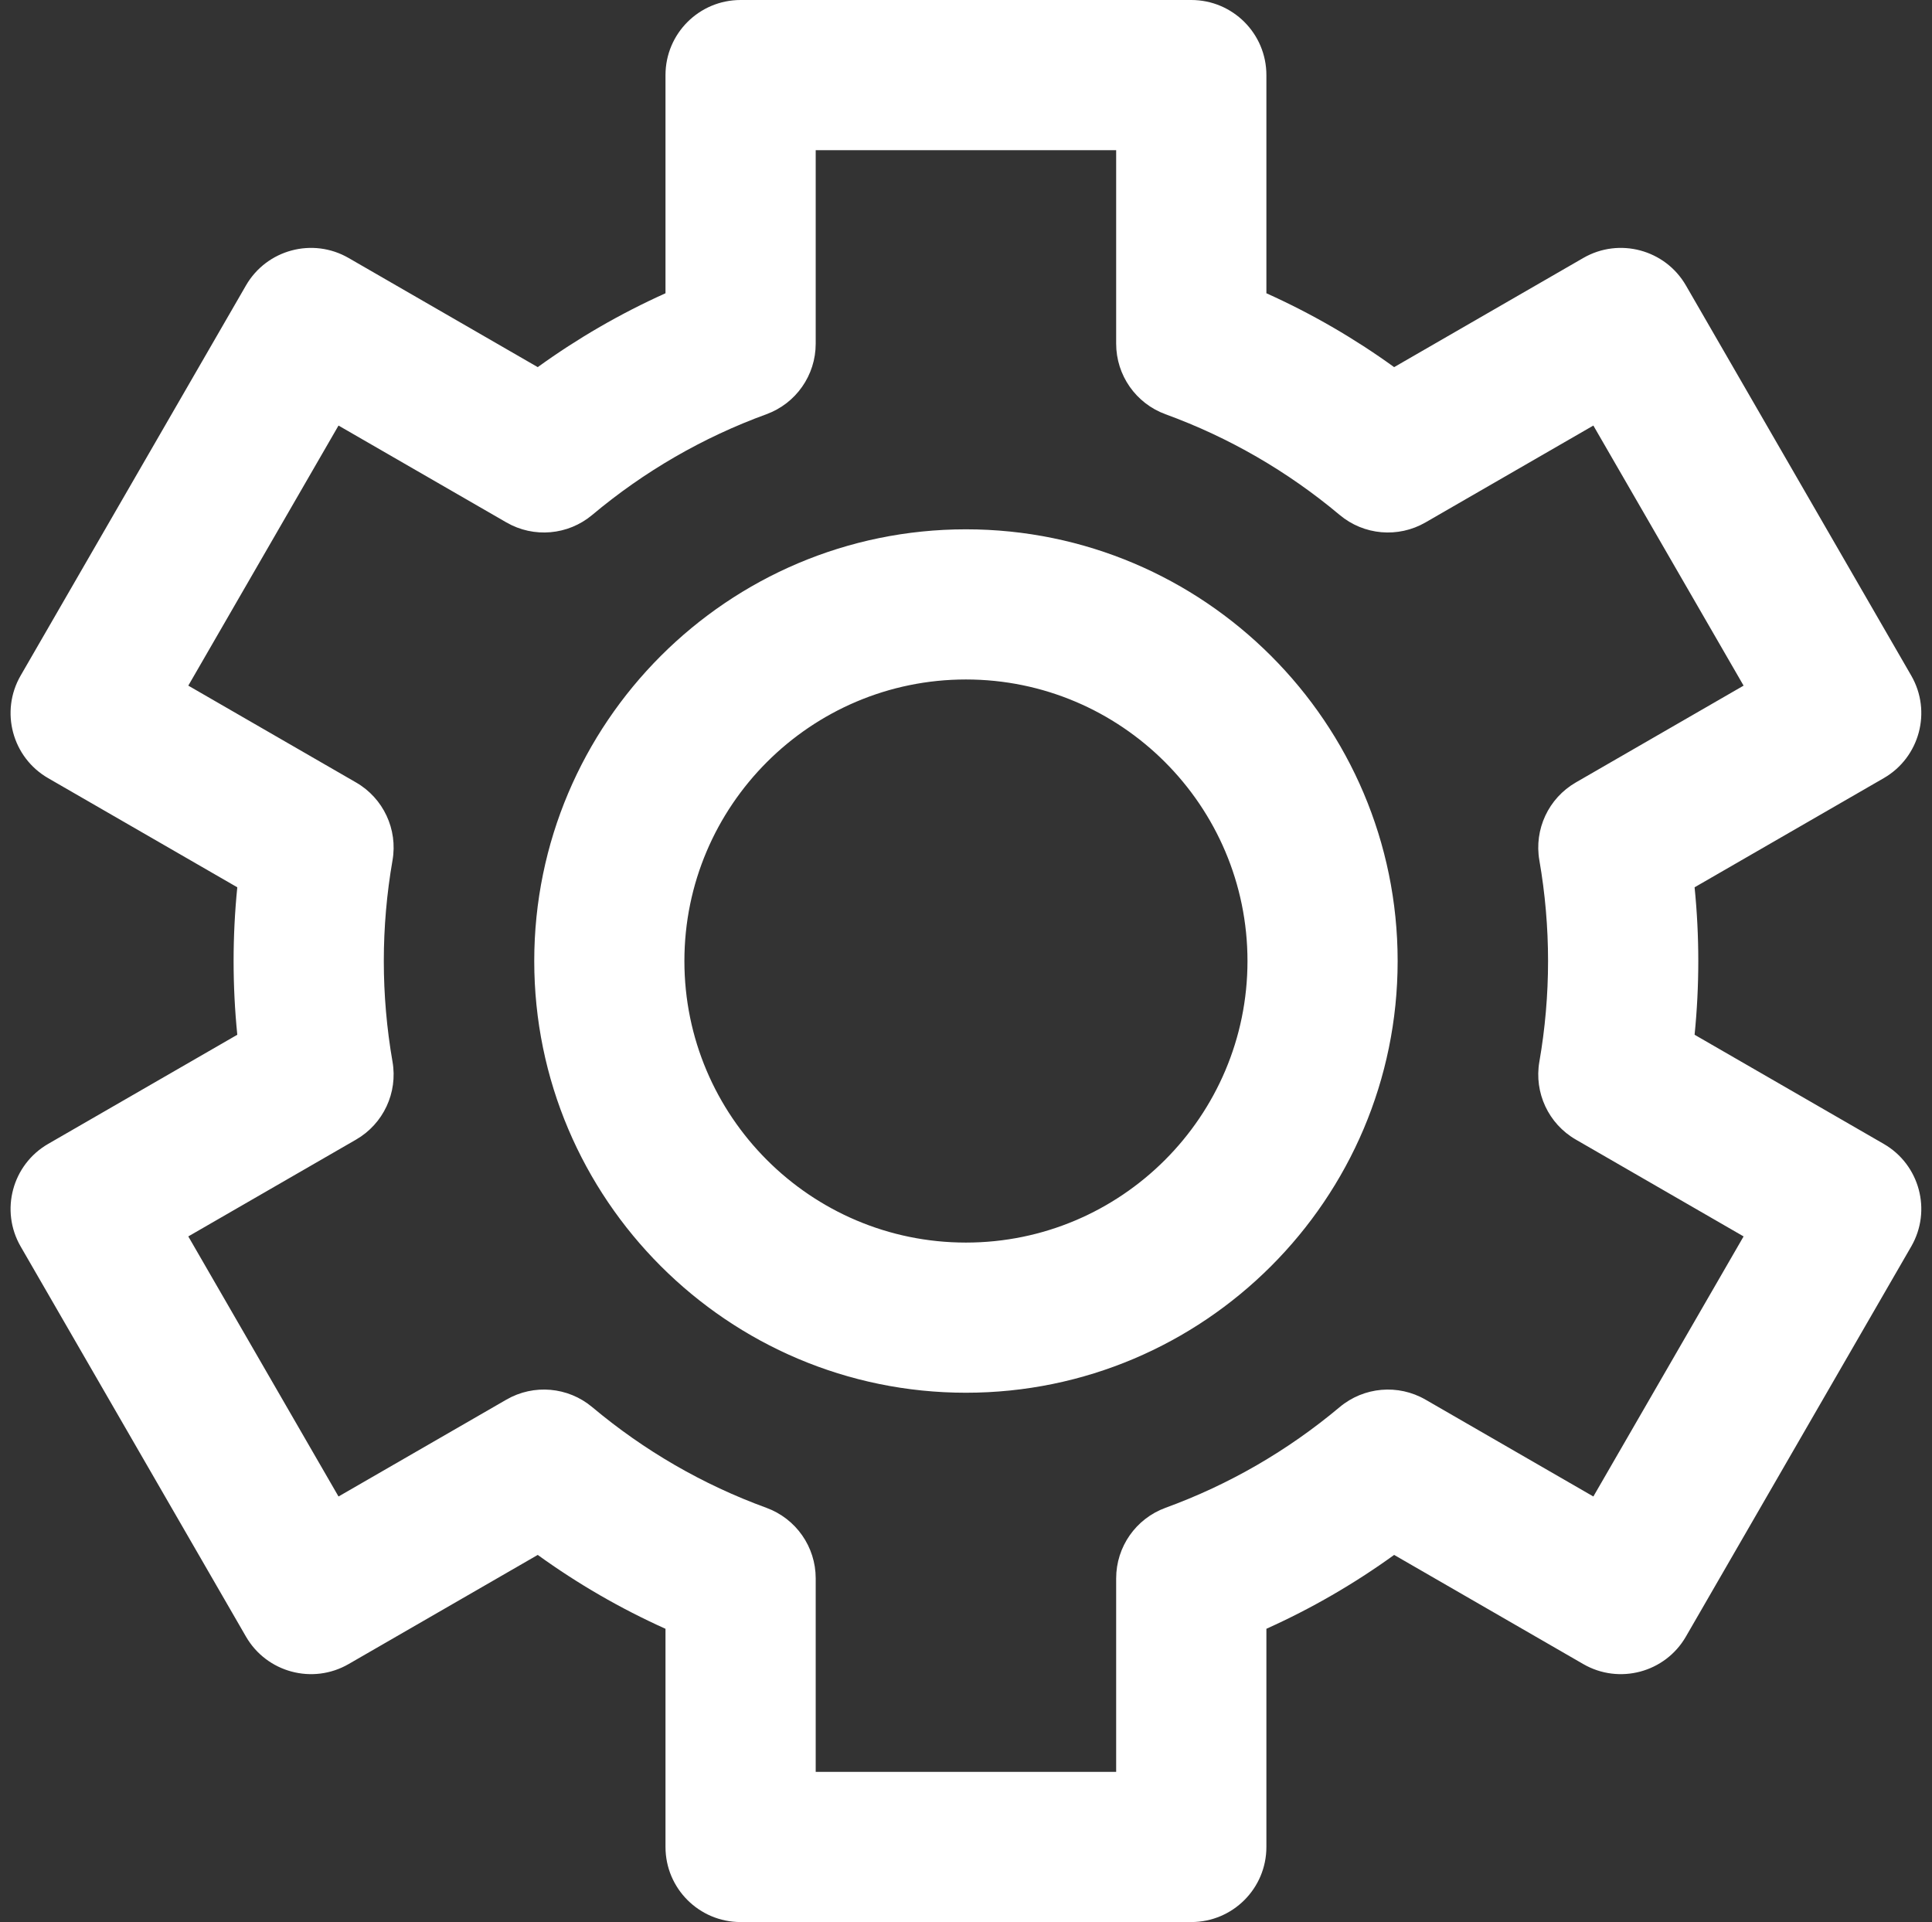 <?xml version="1.0" encoding="UTF-8"?><svg xmlns="http://www.w3.org/2000/svg" xmlns:xlink="http://www.w3.org/1999/xlink" fill="#ffffff" height="1000" preserveAspectRatio="xMidYMid meet" version="1" viewBox="-5.5 0.0 1005.2 1000.0" width="1005.2" zoomAndPan="magnify"><rect x="-5.5" y="0.0" width="1005.2" height="1000.0" fill="#333333" stroke="none"/><g id="change1_1"><path d="M 497.07 646.484 C 416.297 646.484 350.586 580.77 350.586 500 C 350.586 419.23 416.297 353.516 497.07 353.516 C 577.84 353.516 643.555 419.23 643.555 500 C 643.555 580.77 577.84 646.484 497.07 646.484 Z M 497.07 275.391 C 373.219 275.391 272.461 376.148 272.461 500 C 272.461 623.852 373.219 724.609 497.07 724.609 C 620.922 724.609 721.68 623.852 721.68 500 C 721.68 376.148 620.922 275.391 497.07 275.391 Z M 823.508 778.594 L 736.164 728.191 C 721.945 719.98 704.102 721.547 691.516 732.086 C 664.406 754.812 633.922 772.441 600.91 784.473 C 585.488 790.109 575.227 804.77 575.227 821.176 L 575.227 921.875 L 418.902 921.875 L 418.902 821.176 C 418.902 804.77 408.648 790.109 393.227 784.473 C 360.219 772.441 329.73 754.812 302.621 732.086 C 290.039 721.535 272.195 719.98 257.977 728.191 L 170.625 778.594 L 92.469 643.281 L 179.758 592.906 C 193.957 584.707 201.539 568.52 198.719 552.367 C 195.719 535.145 194.191 517.527 194.191 500 C 194.191 482.48 195.719 464.855 198.719 447.633 C 201.539 431.48 193.957 415.293 179.758 407.105 L 92.469 356.719 L 170.625 221.406 L 257.977 271.809 C 272.195 280.02 290.039 278.465 302.621 267.914 C 329.73 245.188 360.219 227.57 393.227 215.527 C 408.648 209.902 418.902 195.242 418.902 178.832 L 418.902 78.125 L 575.227 78.125 L 575.227 178.824 C 575.227 195.23 585.488 209.891 600.91 215.527 C 633.922 227.559 664.406 245.188 691.516 267.914 C 704.102 278.465 721.945 280.02 736.164 271.809 L 823.508 221.406 L 901.672 356.719 L 814.383 407.094 C 800.172 415.293 792.602 431.48 795.418 447.633 C 798.422 464.855 799.938 482.473 799.938 500 C 799.938 517.52 798.422 535.145 795.418 552.367 C 792.602 568.52 800.172 584.707 814.383 592.895 L 901.672 643.281 Z M 974.598 595.152 L 876.18 538.359 C 877.461 525.613 878.102 512.785 878.102 500 C 878.102 487.215 877.461 474.387 876.18 461.641 L 974.598 404.848 C 993.273 394.062 999.695 370.168 988.898 351.492 L 871.664 148.508 C 860.867 129.84 836.965 123.426 818.277 134.215 L 719.859 191.012 C 699.004 175.941 676.777 163.098 653.391 152.578 L 653.391 39.062 C 653.391 17.488 635.895 0 614.309 0 L 379.828 0 C 358.242 0 340.75 17.488 340.75 39.062 L 340.75 152.578 C 317.359 163.098 295.133 175.941 274.281 191.012 L 175.859 134.215 C 157.184 123.434 133.27 129.832 122.477 148.508 L 5.238 351.492 C -5.547 370.16 0.852 394.062 19.539 404.848 L 117.961 461.641 C 116.68 474.387 116.039 487.215 116.039 500 C 116.039 512.785 116.68 525.613 117.961 538.359 L 19.539 595.152 C 0.863 605.938 -5.547 629.832 5.238 648.508 L 122.477 851.492 C 133.27 870.16 157.172 876.566 175.859 865.785 L 274.281 808.988 C 295.133 824.059 317.359 836.902 340.75 847.422 L 340.75 960.938 C 340.75 982.512 358.242 1000 379.828 1000 L 614.309 1000 C 635.895 1000 653.391 982.512 653.391 960.938 L 653.391 847.422 C 676.777 836.902 699.004 824.059 719.859 808.988 L 818.277 865.785 C 836.953 876.566 860.867 870.168 871.652 851.492 L 988.898 648.508 C 999.684 629.84 993.285 605.938 974.598 595.152" fill="inherit"/></g></svg>